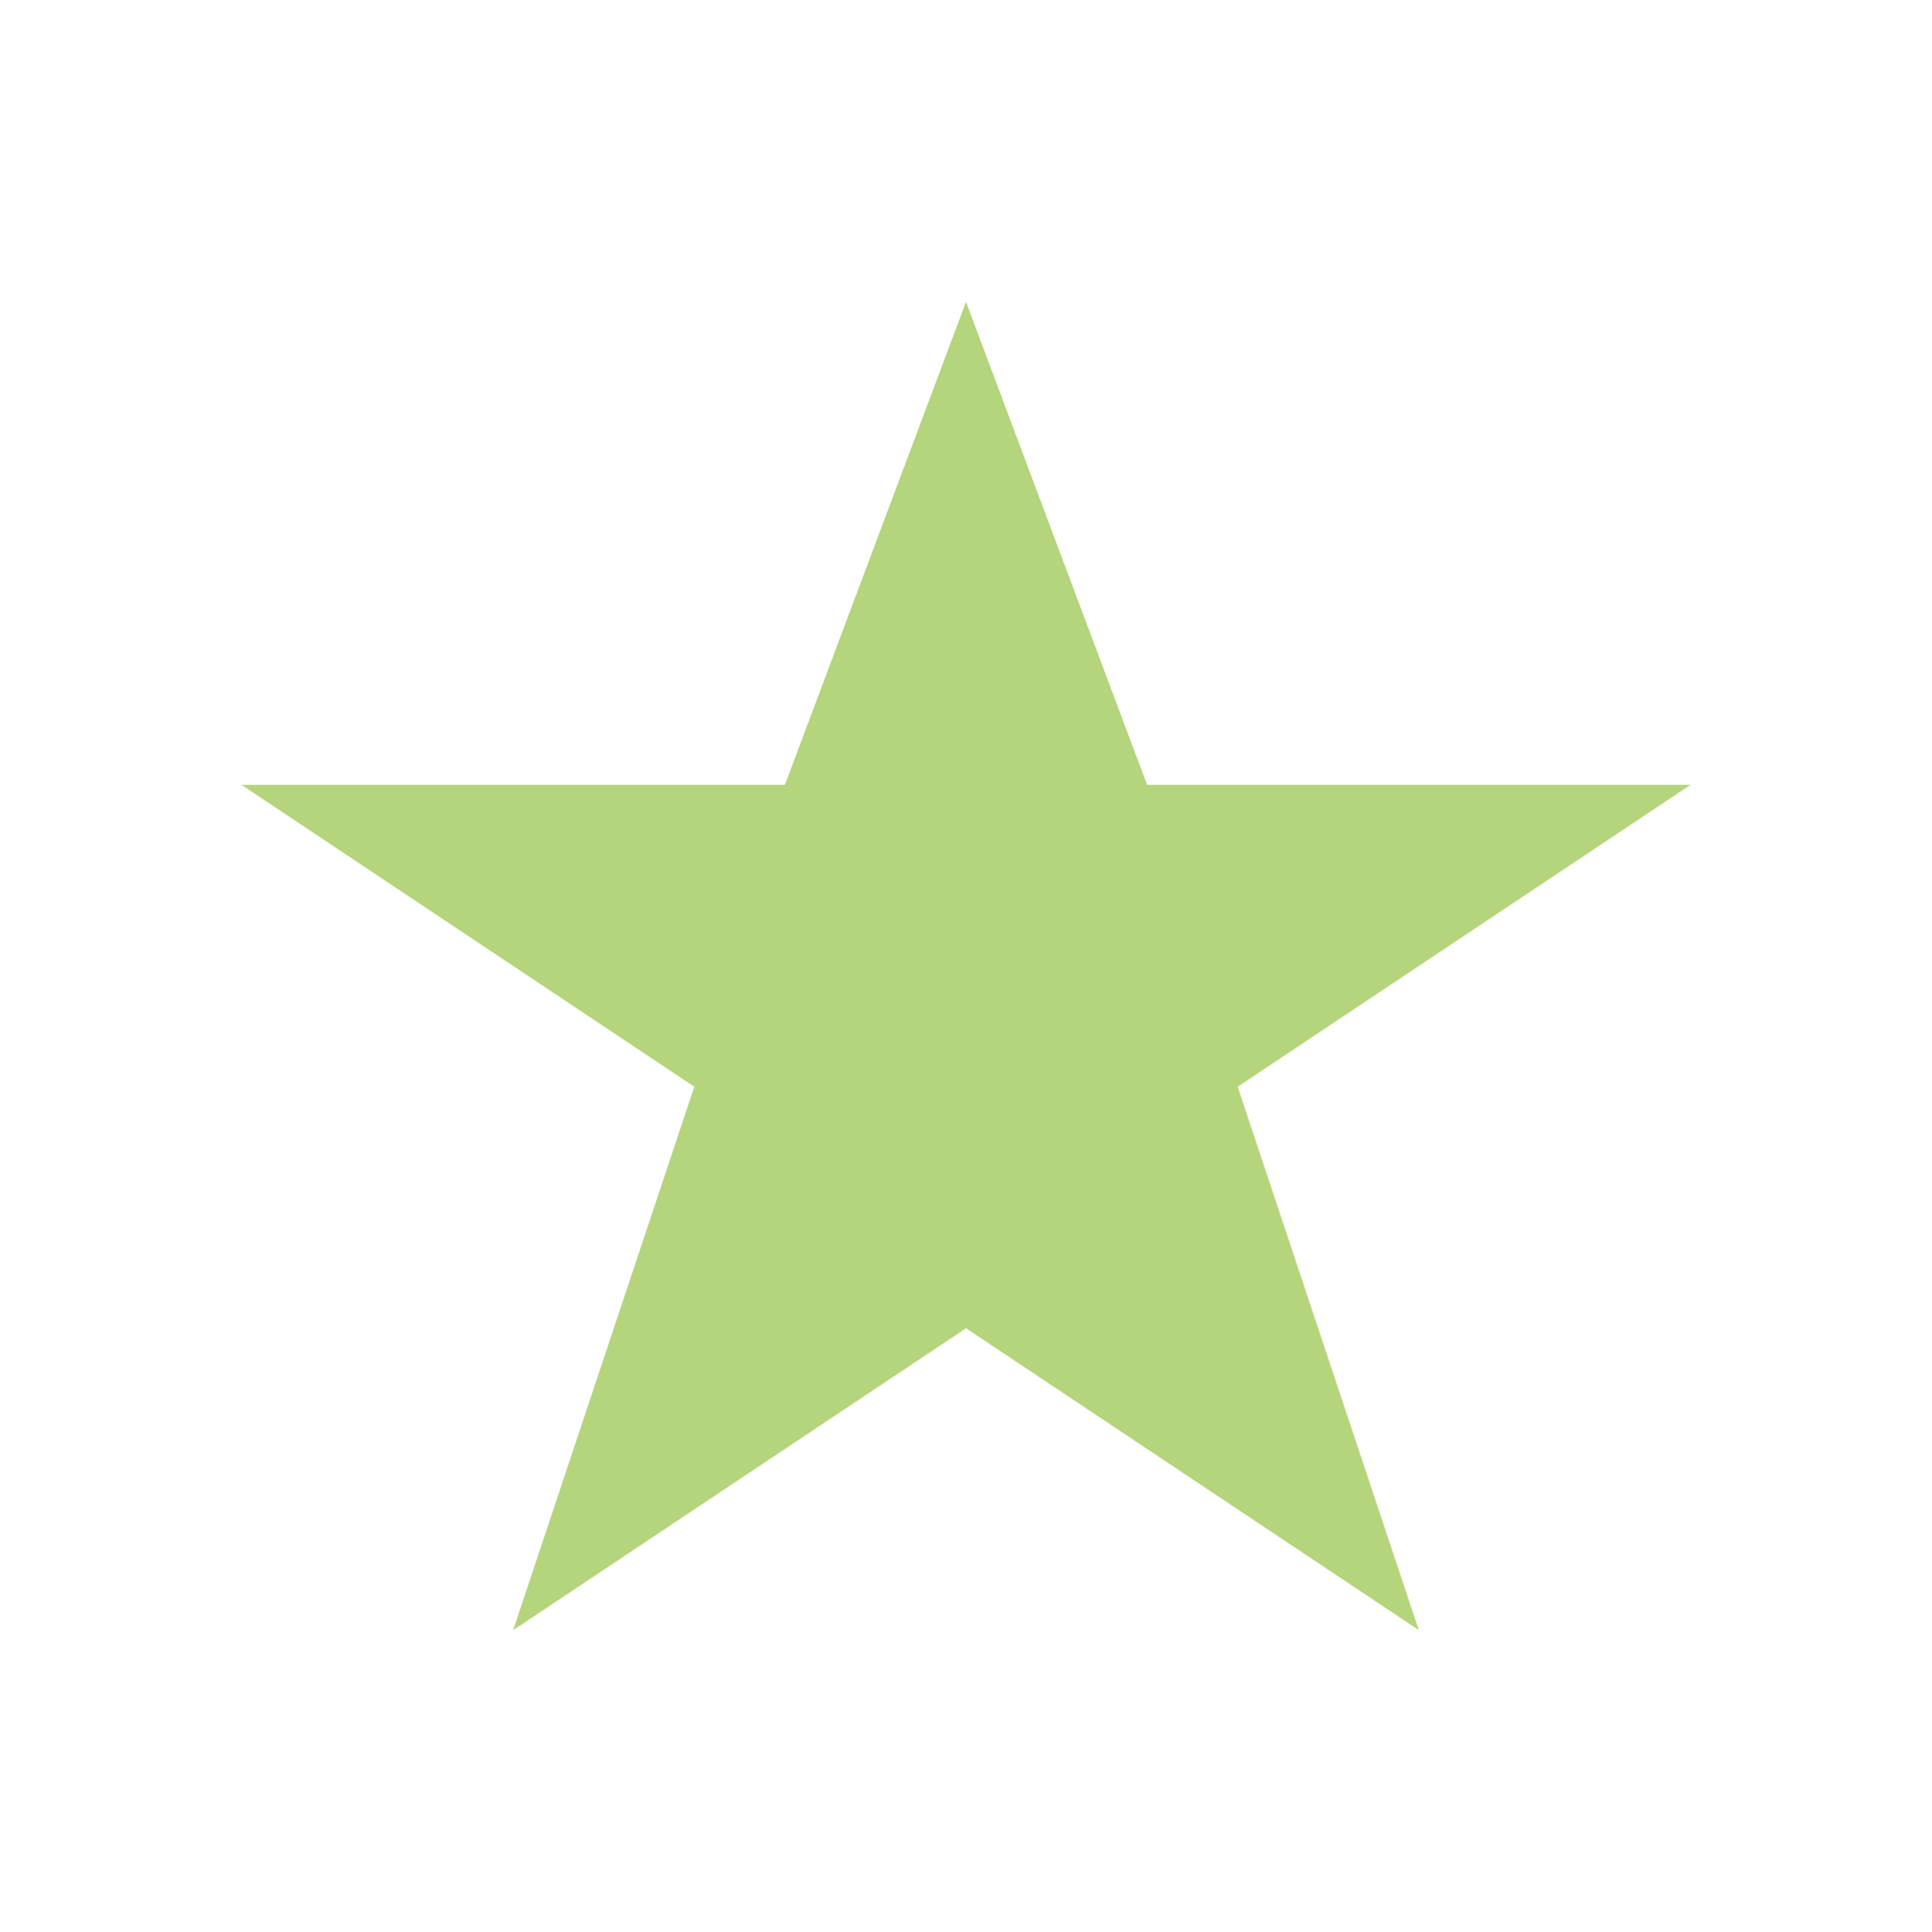 <?xml version="1.0" encoding="UTF-8"?>
<svg xmlns="http://www.w3.org/2000/svg" width="32" height="32" viewBox="0 0 32 32"><polygon points="16,5 19,13 28,13 20.5,18 23.5,27 16,22 8.5,27 11.5,18 4,13 13,13" fill="#B4D57C"/></svg>